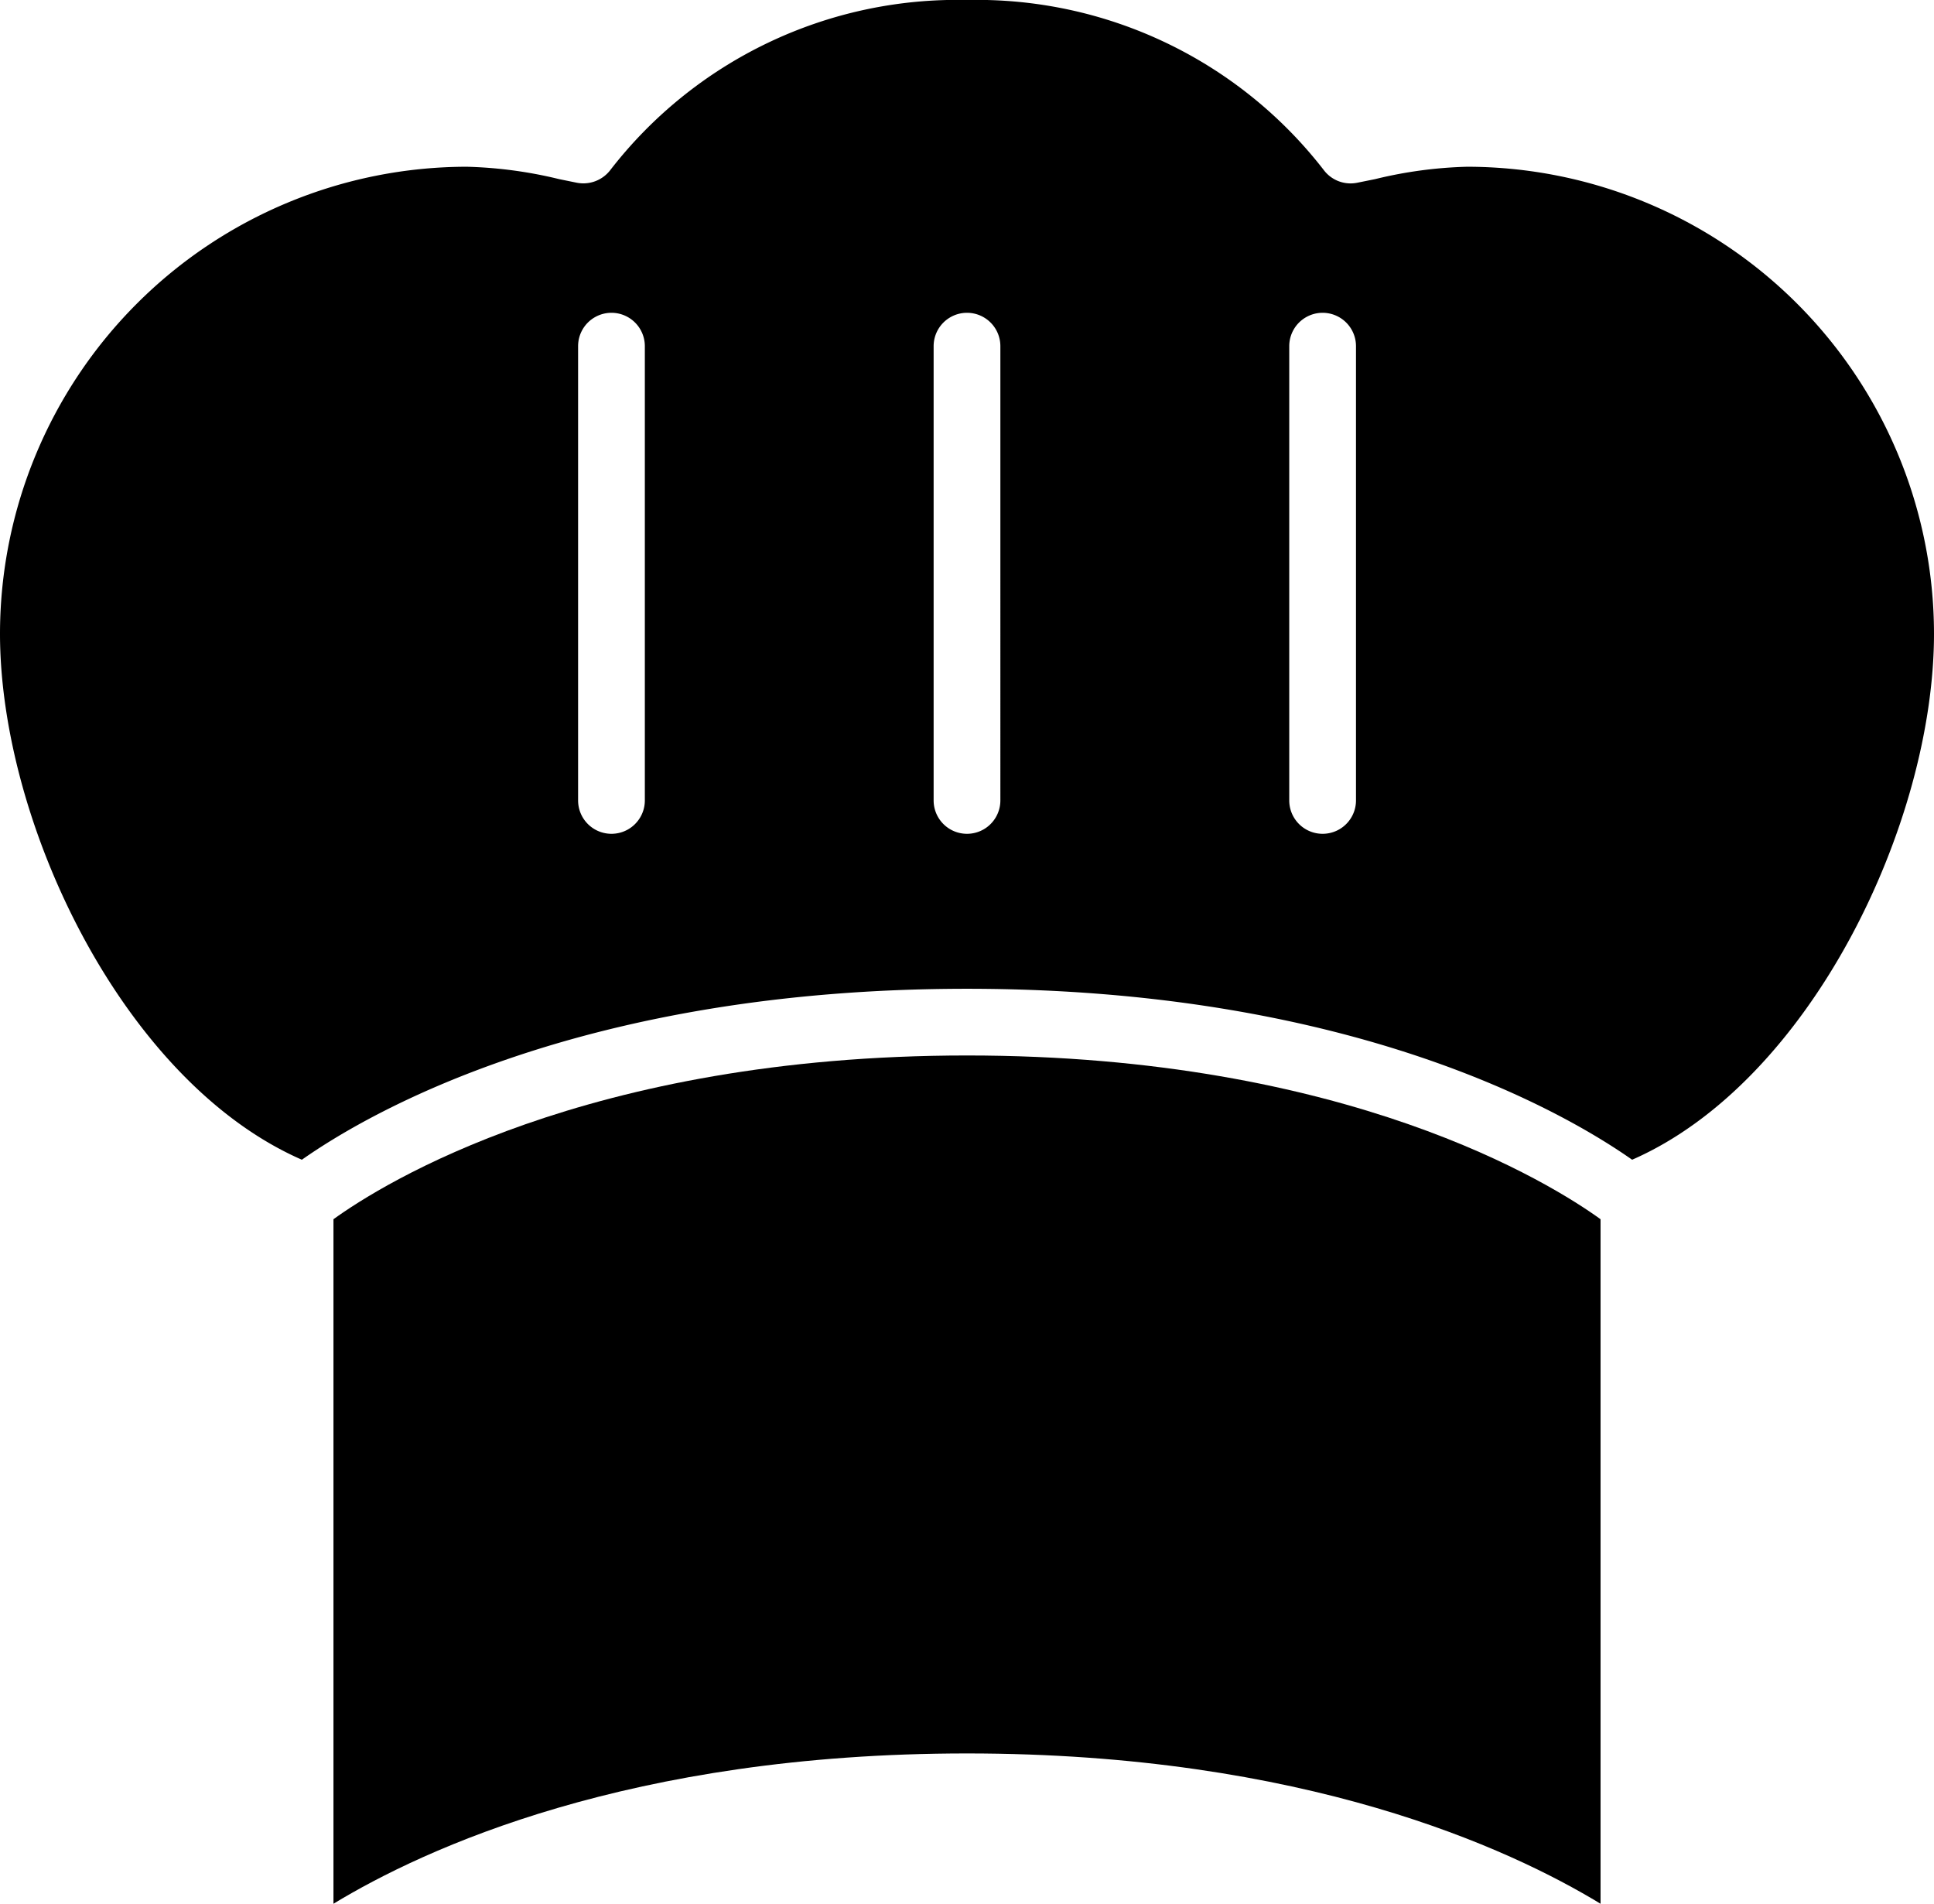 <svg id="Gruppe_1056" data-name="Gruppe 1056" xmlns="http://www.w3.org/2000/svg" width="44.508" height="43.809" viewBox="0 0 44.508 43.809">
  <path id="Pfad_1270" data-name="Pfad 1270" d="M4.218,17.04V32.792c2.095-1.272,6.82-3.459,14.58-3.459s12.485,2.185,14.58,3.459V17.04c-1.117-.807-5.815-3.768-14.58-3.768S5.336,16.232,4.218,17.04Z" transform="translate(3.456 11.016)"/>
  <path id="Pfad_1271" data-name="Pfad 1271" d="M33.887,4.145a9.93,9.93,0,0,0-2.119.285l-.416.084a.772.772,0,0,1-.753-.277A10.1,10.1,0,0,0,22.376.308a10.093,10.093,0,0,0-8.221,3.929.782.782,0,0,1-.753.277l-.412-.084a10,10,0,0,0-2.125-.285A10.754,10.754,0,0,0,.122,14.888c0,4.369,2.844,10.314,6.947,12.107,1.544-1.085,6.439-3.934,15.307-3.934s13.763,2.85,15.307,3.934c4.1-1.793,6.947-7.736,6.947-12.107A10.756,10.756,0,0,0,33.887,4.145ZM14.962,18.727a.768.768,0,0,1-1.536,0V8.274a.768.768,0,0,1,1.536,0Zm8.182,0a.768.768,0,0,1-1.536,0V8.274a.768.768,0,0,1,1.536,0Zm8.184,0a.768.768,0,0,1-1.536,0V8.274a.768.768,0,0,1,1.536,0Z" transform="translate(-0.122 -0.308)"/>
</svg>
